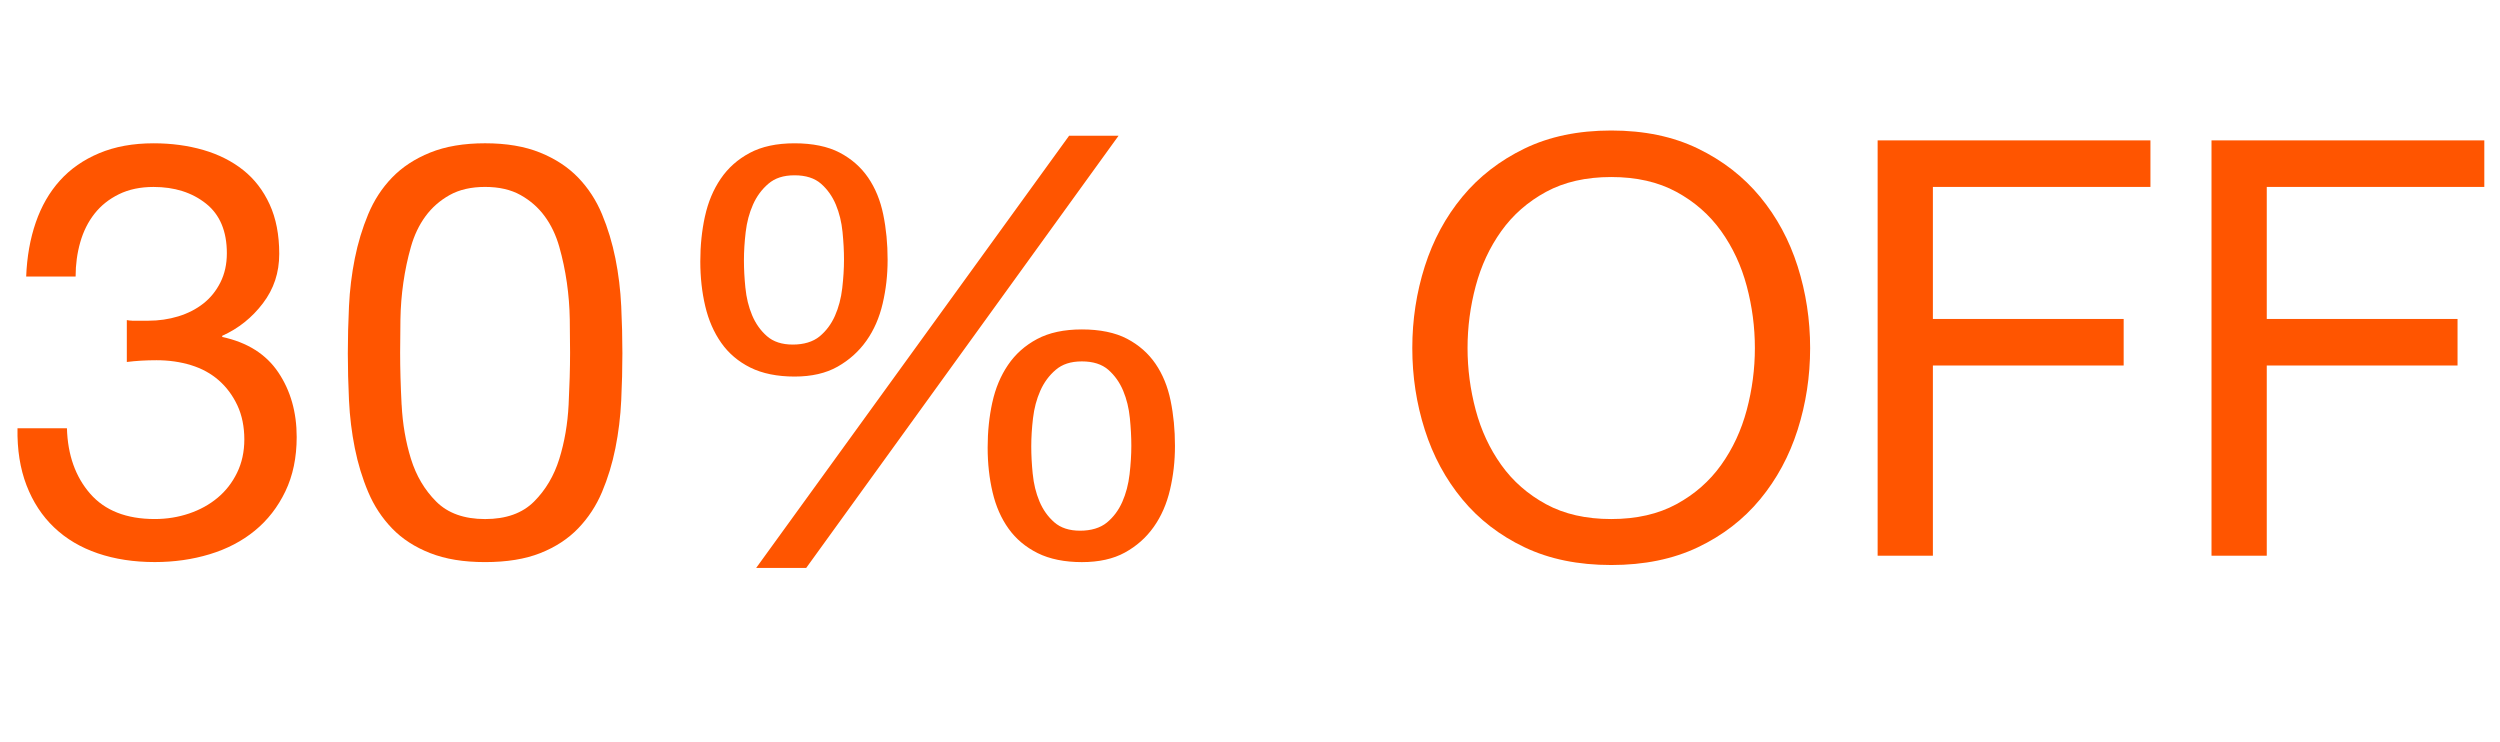 <?xml version="1.0" encoding="UTF-8"?>
<svg id="Capa_1" xmlns="http://www.w3.org/2000/svg" version="1.1" viewBox="0 0 1096.3 325.4">
  <!-- Generator: Adobe Illustrator 29.4.0, SVG Export Plug-In . SVG Version: 2.1.0 Build 152)  -->
  <defs>
    <style>
      .st0 {
        fill: #f50;
      }
    </style>
  </defs>
  <path class="st0" d="M57.9,140.64h7.14c4.59,0,8.97-.64,13.14-1.91,4.17-1.28,7.82-3.14,10.97-5.61,3.14-2.46,5.65-5.57,7.52-9.31,1.87-3.74,2.81-7.99,2.81-12.75,0-9.69-3.06-16.96-9.18-21.81s-13.77-7.27-22.96-7.27c-5.78,0-10.84,1.06-15.18,3.19-4.34,2.13-7.91,4.97-10.71,8.54-2.81,3.57-4.89,7.74-6.25,12.5s-2.04,9.78-2.04,15.05H11.48c.34-8.67,1.74-16.58,4.21-23.72,2.46-7.14,5.99-13.26,10.59-18.37,4.59-5.1,10.33-9.1,17.22-11.99s14.83-4.34,23.85-4.34c7.82,0,15.09.98,21.81,2.93,6.72,1.96,12.54,4.89,17.47,8.8s8.8,8.93,11.61,15.05,4.21,13.35,4.21,21.68-2.38,15.39-7.14,21.68c-4.76,6.29-10.71,11.06-17.86,14.28v.51c11.05,2.38,19.26,7.57,24.61,15.56,5.36,7.99,8.04,17.43,8.04,28.31,0,9.02-1.66,16.96-4.97,23.85s-7.78,12.63-13.39,17.22-12.2,8.03-19.77,10.33c-7.57,2.3-15.6,3.44-24.1,3.44-9.18,0-17.52-1.28-25-3.83s-13.86-6.33-19.13-11.35c-5.27-5.01-9.31-11.18-12.12-18.49-2.81-7.31-4.12-15.64-3.95-25h21.68c.34,11.73,3.74,21.3,10.2,28.7s15.9,11.1,28.31,11.1c5.27,0,10.29-.81,15.05-2.42s8.93-3.91,12.5-6.89c3.57-2.97,6.42-6.63,8.54-10.97s3.19-9.22,3.19-14.67-1.02-10.59-3.06-14.92c-2.04-4.34-4.76-7.99-8.16-10.97-3.4-2.97-7.44-5.19-12.12-6.63s-9.74-2.17-15.18-2.17c-4.59,0-8.93.25-13.01.77v-18.37c.85.17,1.61.25,2.3.25v.02Z"/>
  <path class="st0" d="M153.04,134.26c.34-7.14,1.19-14.11,2.55-20.92,1.36-6.8,3.32-13.26,5.87-19.39,2.55-6.12,6.03-11.48,10.46-16.07,4.42-4.59,9.99-8.25,16.71-10.97s14.75-4.08,24.1-4.08,17.38,1.36,24.1,4.08,12.28,6.38,16.71,10.97c4.42,4.59,7.91,9.95,10.46,16.07s4.5,12.59,5.87,19.39c1.36,6.8,2.21,13.77,2.55,20.92.34,7.14.51,14.03.51,20.66s-.17,13.52-.51,20.66-1.19,14.12-2.55,20.92-3.32,13.22-5.87,19.26-6.04,11.35-10.46,15.94-9.95,8.21-16.58,10.84c-6.63,2.63-14.71,3.95-24.23,3.95s-17.39-1.32-24.1-3.95c-6.72-2.63-12.29-6.25-16.71-10.84-4.42-4.59-7.91-9.9-10.46-15.94-2.55-6.03-4.51-12.46-5.87-19.26-1.36-6.8-2.21-13.77-2.55-20.92-.34-7.14-.51-14.03-.51-20.66s.17-13.52.51-20.66h0ZM176.13,177.5c.42,8.42,1.79,16.32,4.08,23.72,2.3,7.4,5.99,13.65,11.1,18.75s12.24,7.65,21.43,7.65,16.32-2.55,21.43-7.65c5.1-5.1,8.8-11.35,11.1-18.75s3.65-15.3,4.08-23.72c.42-8.42.64-16.03.64-22.83,0-4.42-.04-9.31-.13-14.67-.09-5.36-.51-10.71-1.28-16.07-.77-5.36-1.87-10.59-3.32-15.69-1.45-5.1-3.57-9.56-6.38-13.39s-6.34-6.93-10.59-9.31-9.44-3.57-15.56-3.57-11.31,1.19-15.56,3.57-7.78,5.48-10.59,9.31c-2.81,3.83-4.93,8.29-6.38,13.39-1.45,5.1-2.55,10.33-3.32,15.69-.77,5.36-1.19,10.71-1.28,16.07s-.13,10.25-.13,14.67c0,6.8.21,14.41.64,22.83h.02Z"/>
  <path class="st0" d="M309.15,94.85c1.36-6.21,3.65-11.69,6.89-16.45,3.23-4.76,7.48-8.54,12.75-11.35s11.82-4.21,19.64-4.21,14.58,1.36,19.77,4.08,9.35,6.38,12.5,10.97c3.14,4.59,5.36,9.99,6.63,16.2,1.28,6.21,1.91,12.8,1.91,19.77s-.73,13.05-2.17,19.26c-1.45,6.21-3.83,11.65-7.14,16.32-3.32,4.68-7.52,8.46-12.63,11.35-5.1,2.89-11.39,4.34-18.88,4.34s-14.12-1.32-19.39-3.95c-5.27-2.63-9.53-6.25-12.75-10.84-3.23-4.59-5.57-9.95-7.01-16.07-1.45-6.12-2.17-12.67-2.17-19.64s.68-13.56,2.04-19.77h.01ZM326.88,126.23c.42,4.34,1.4,8.33,2.93,11.99s3.7,6.72,6.5,9.18c2.81,2.47,6.59,3.7,11.35,3.7s8.84-1.19,11.73-3.57,5.14-5.4,6.76-9.05c1.61-3.65,2.68-7.69,3.19-12.12.51-4.42.77-8.58.77-12.5s-.22-7.78-.64-12.12c-.43-4.34-1.4-8.33-2.93-11.99-1.53-3.65-3.7-6.72-6.5-9.18-2.81-2.46-6.68-3.7-11.61-3.7s-8.59,1.24-11.48,3.7c-2.89,2.47-5.15,5.53-6.76,9.18-1.62,3.66-2.68,7.65-3.19,11.99s-.77,8.46-.77,12.37.21,7.78.64,12.12h0ZM490.51,59.52l-136.97,189.52h-21.94L468.83,59.52h21.68ZM435.16,176.47c1.36-6.21,3.65-11.69,6.89-16.45,3.23-4.76,7.48-8.54,12.75-11.35,5.27-2.81,11.82-4.21,19.64-4.21s14.58,1.36,19.77,4.08,9.35,6.38,12.5,10.97c3.14,4.59,5.36,9.99,6.63,16.2,1.28,6.21,1.91,12.8,1.91,19.77s-.73,13.05-2.17,19.26c-1.45,6.21-3.83,11.65-7.14,16.33-3.32,4.68-7.52,8.42-12.63,11.22-5.1,2.81-11.4,4.21-18.88,4.21s-14.12-1.32-19.39-3.95c-5.27-2.63-9.53-6.21-12.75-10.71-3.23-4.5-5.57-9.82-7.01-15.94-1.45-6.12-2.17-12.67-2.17-19.64s.68-13.56,2.04-19.77v-.02ZM452.88,207.85c.42,4.34,1.4,8.33,2.93,11.99s3.7,6.72,6.5,9.18c2.81,2.47,6.59,3.7,11.35,3.7s8.84-1.19,11.73-3.57,5.14-5.4,6.76-9.06c1.61-3.65,2.68-7.69,3.19-12.12.51-4.42.77-8.58.77-12.5s-.22-7.78-.64-12.12c-.43-4.34-1.4-8.33-2.93-11.99-1.53-3.65-3.7-6.72-6.5-9.18-2.81-2.46-6.68-3.7-11.61-3.7s-8.59,1.24-11.48,3.7c-2.89,2.47-5.15,5.53-6.76,9.18-1.62,3.66-2.68,7.65-3.19,11.99-.51,4.34-.77,8.46-.77,12.37s.21,7.78.64,12.12h0Z"/>
  <path class="st0" d="M624.8,116.79c3.66-11.48,9.14-21.64,16.45-30.48,7.31-8.84,16.41-15.9,27.29-21.17,10.88-5.27,23.55-7.91,38.01-7.91s27.12,2.64,38.01,7.91c10.88,5.27,19.98,12.33,27.29,21.17s12.79,19,16.45,30.48c3.65,11.48,5.48,23.43,5.48,35.84s-1.83,24.36-5.48,35.84c-3.66,11.48-9.14,21.64-16.45,30.48s-16.41,15.86-27.29,21.04c-10.88,5.18-23.55,7.78-38.01,7.78s-27.12-2.59-38.01-7.78c-10.88-5.19-19.98-12.2-27.29-21.04-7.31-8.84-12.8-19-16.45-30.48-3.66-11.48-5.48-23.42-5.48-35.84s1.83-24.36,5.48-35.84ZM647.12,179.79c2.38,8.93,6.12,16.96,11.22,24.1s11.65,12.88,19.64,17.22,17.51,6.5,28.57,6.5,20.57-2.17,28.57-6.5c7.99-4.34,14.54-10.08,19.64-17.22,5.1-7.14,8.84-15.18,11.22-24.1,2.38-8.93,3.57-17.98,3.57-27.17s-1.19-18.24-3.57-27.17c-2.38-8.93-6.12-16.96-11.22-24.1s-11.65-12.88-19.64-17.22c-8-4.34-17.52-6.5-28.57-6.5s-20.58,2.17-28.57,6.5c-7.99,4.34-14.54,10.08-19.64,17.22s-8.84,15.18-11.22,24.1c-2.38,8.93-3.57,17.98-3.57,27.17s1.19,18.24,3.57,27.17Z"/>
  <path class="st0" d="M943.01,61.56v20.41h-95.4v57.9h83.66v20.41h-83.66v83.41h-24.23V61.56h119.63Z"/>
  <path class="st0" d="M1089.42,61.56v20.41h-95.4v57.9h83.66v20.41h-83.66v83.41h-24.23V61.56h119.63Z"/>
</svg>